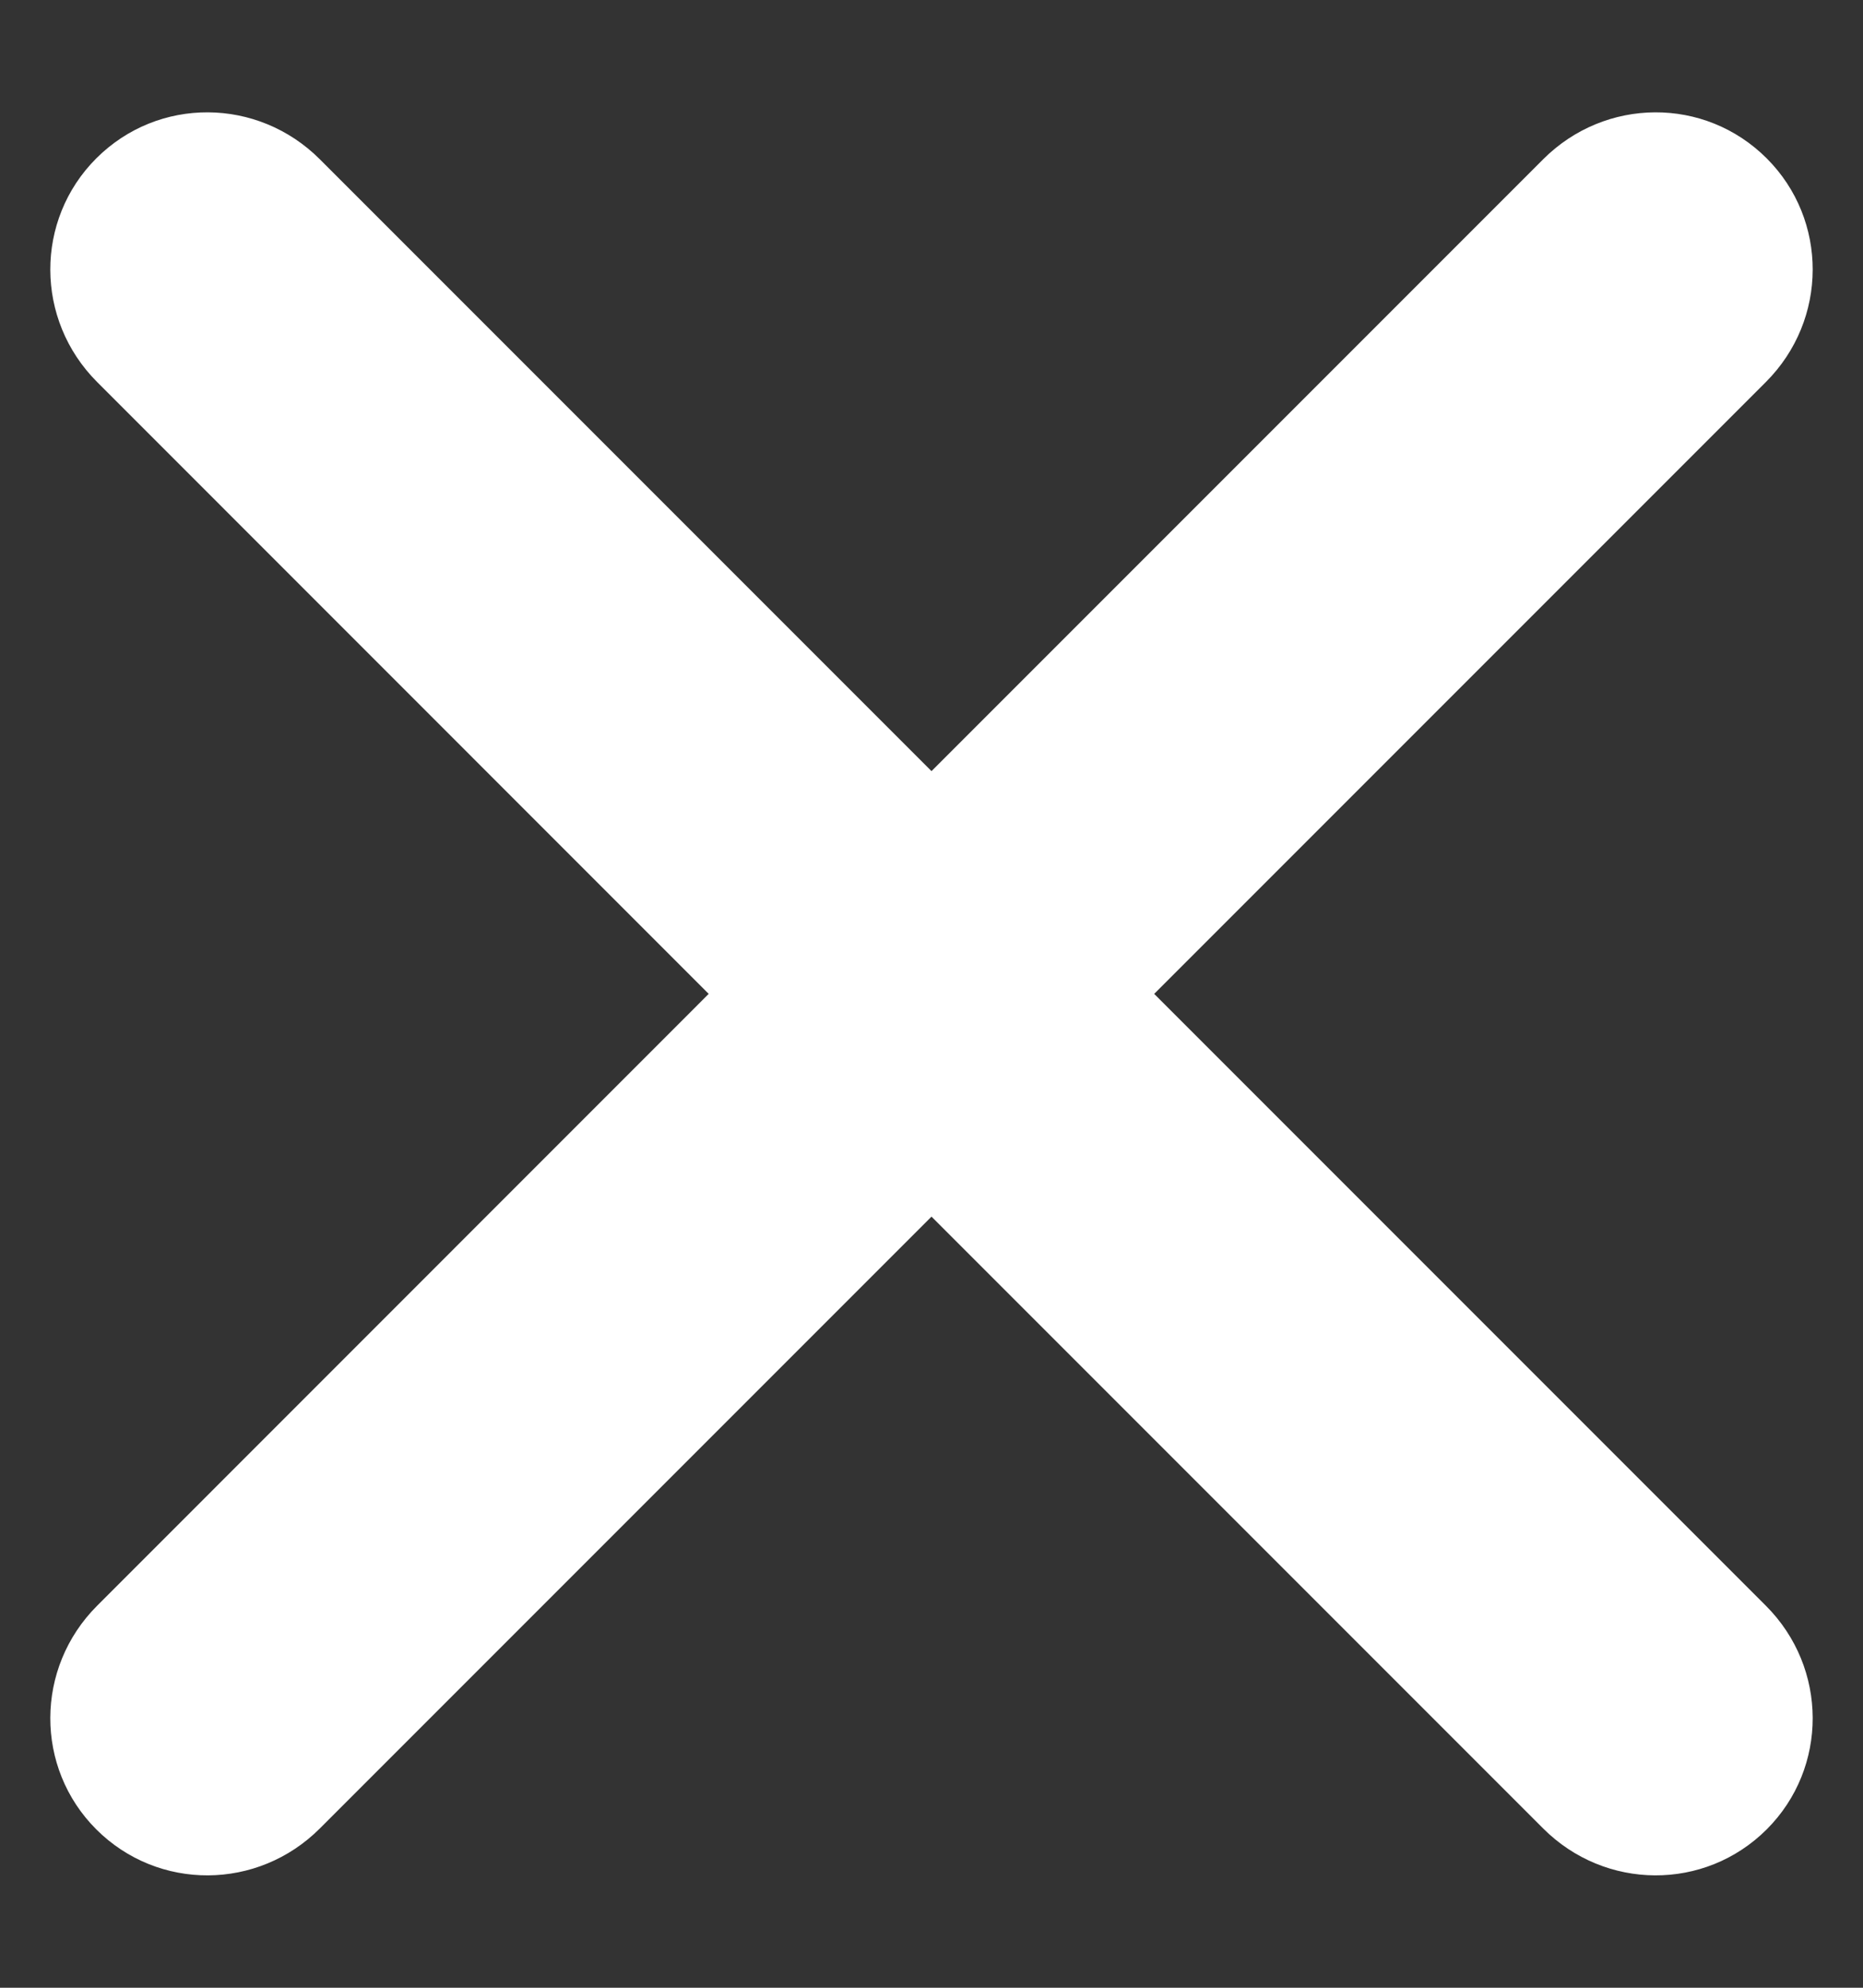 <?xml version="1.0" encoding="UTF-8" standalone="no"?>
<svg width="15px" height="16px" viewBox="0 0 15 16" version="1.1" xmlns="http://www.w3.org/2000/svg" xmlns:xlink="http://www.w3.org/1999/xlink">
    <rect x="0" y="0" width="15" height="16" fill="#333333" stroke="none"/>
    <!-- Generator: Sketch 3.7.2 (28276) - http://www.bohemiancoding.com/sketch -->
    <title>Combined Shape</title>
    <desc>Created with Sketch.</desc>
    <defs></defs>
    <g id="Page-1" stroke="none" stroke-width="1" fill="none" fill-rule="evenodd">
        <g id="Mobile" transform="translate(-321, -24)" fill="#FFFFFF">
            <g id="Group-9" transform="translate(321, 24)">
                <path d="M9.293,8 L14.218,3.075 C14.719,2.574 14.72,1.77 14.225,1.275 C13.726,0.776 12.924,0.783 12.425,1.282 L7.5,6.207 L2.575,1.282 C2.076,0.783 1.274,0.776 0.775,1.275 C0.28,1.77 0.281,2.574 0.782,3.075 L5.706,8 L0.782,12.925 C0.281,13.426 0.28,14.23 0.775,14.725 C1.274,15.223 2.076,15.217 2.575,14.718 L7.5,9.793 L12.425,14.718 C12.924,15.217 13.726,15.223 14.225,14.725 C14.72,14.23 14.719,13.426 14.218,12.925 L9.293,8 Z" id="Combined-Shape"></path>
            </g>
        </g>
    </g>
</svg>